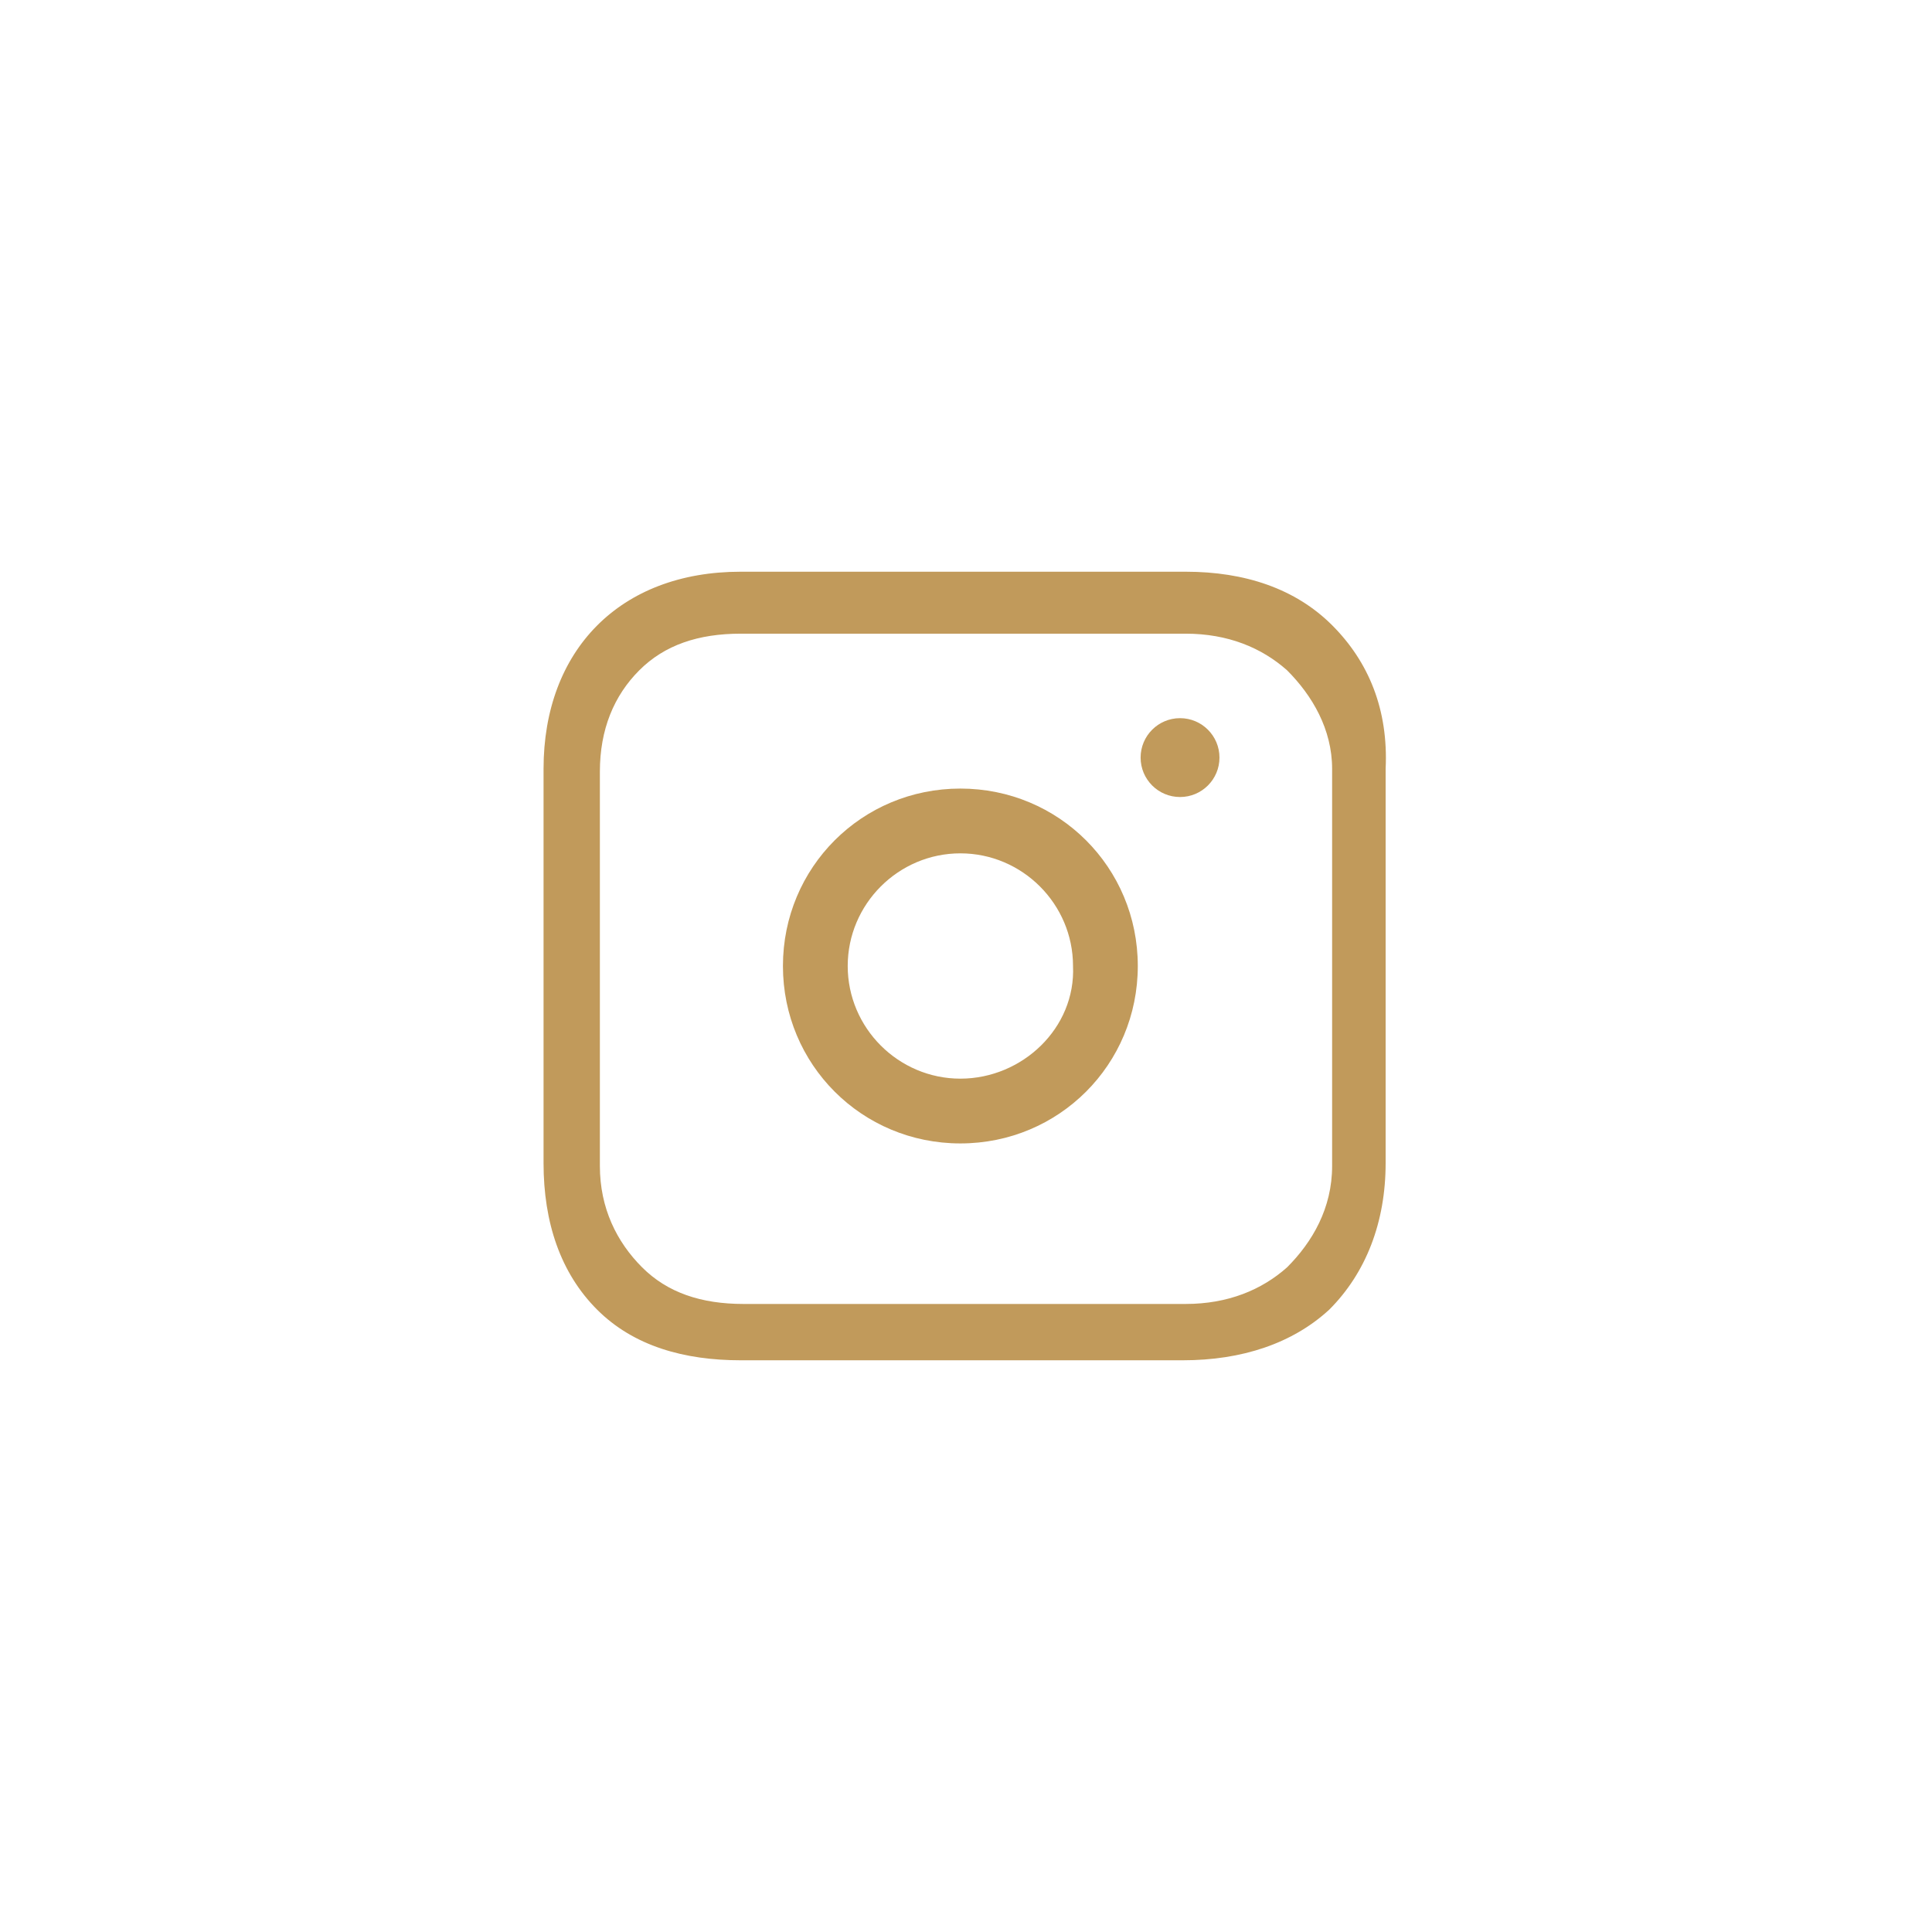 <?xml version="1.0" encoding="utf-8"?>
<!-- Generator: Adobe Illustrator 21.1.0, SVG Export Plug-In . SVG Version: 6.00 Build 0)  -->
<svg version="1.1" id="Layer_1" xmlns="http://www.w3.org/2000/svg" xmlns:xlink="http://www.w3.org/1999/xlink" x="0px" y="0px"
	 viewBox="0 0 68.6 68.6" style="enable-background:new 0 0 68.6 68.6;" xml:space="preserve">
<style type="text/css">
	.st0{fill:#c19a5b;}
</style>
<!-- <path class="st0" d="M34.3,0C15.4,0,0,15.4,0,34.3c0,19,15.4,34.3,34.3,34.3c19,0,34.3-15.4,34.3-34.3C68.6,15.4,53.3,0,34.3,0z
	 M34.3,66.6C16.5,66.6,2,52.1,2,34.3C2,16.5,16.5,2,34.3,2c17.8,0,32.3,14.5,32.3,32.3C66.6,52.1,52.1,66.6,34.3,66.6z"/> -->
<g>
	<path class="st0" d="M47.3,22.2c-1.3-1.3-3.1-1.9-5.2-1.9H26.3c-4.3,0-7,2.8-7,7v14c0,2.1,0.6,3.9,1.9,5.2c1.3,1.3,3.1,1.8,5.1,1.8
		h15.7c2.1,0,3.9-0.6,5.2-1.8c1.3-1.3,2-3.1,2-5.2V27.3C49.3,25.2,48.6,23.5,47.3,22.2z M47.3,41.4c0,1.5-0.7,2.7-1.6,3.6
		c-0.9,0.8-2.1,1.3-3.6,1.3H26.4c-1.5,0-2.7-0.4-3.6-1.3c-0.9-0.9-1.5-2.1-1.5-3.6v-14c0-1.5,0.5-2.7,1.4-3.6
		c0.9-0.9,2.1-1.3,3.6-1.3h15.8c1.5,0,2.7,0.5,3.6,1.3c0.9,0.9,1.6,2.1,1.6,3.5V41.4z"/>
	<path class="st0" d="M34.1,28c-3.5,0-6.3,2.8-6.3,6.3c0,3.5,2.8,6.3,6.3,6.3c3.5,0,6.3-2.8,6.3-6.3C40.4,30.8,37.6,28,34.1,28z
		 M34.1,38.3c-2.2,0-4-1.8-4-4c0-2.2,1.8-4,4-4c2.2,0,4,1.8,4,4C38.2,36.5,36.3,38.3,34.1,38.3z"/>
	<ellipse class="st0" cx="41.9" cy="26.9" rx="1.4" ry="1.4"/>
</g>
</svg>
